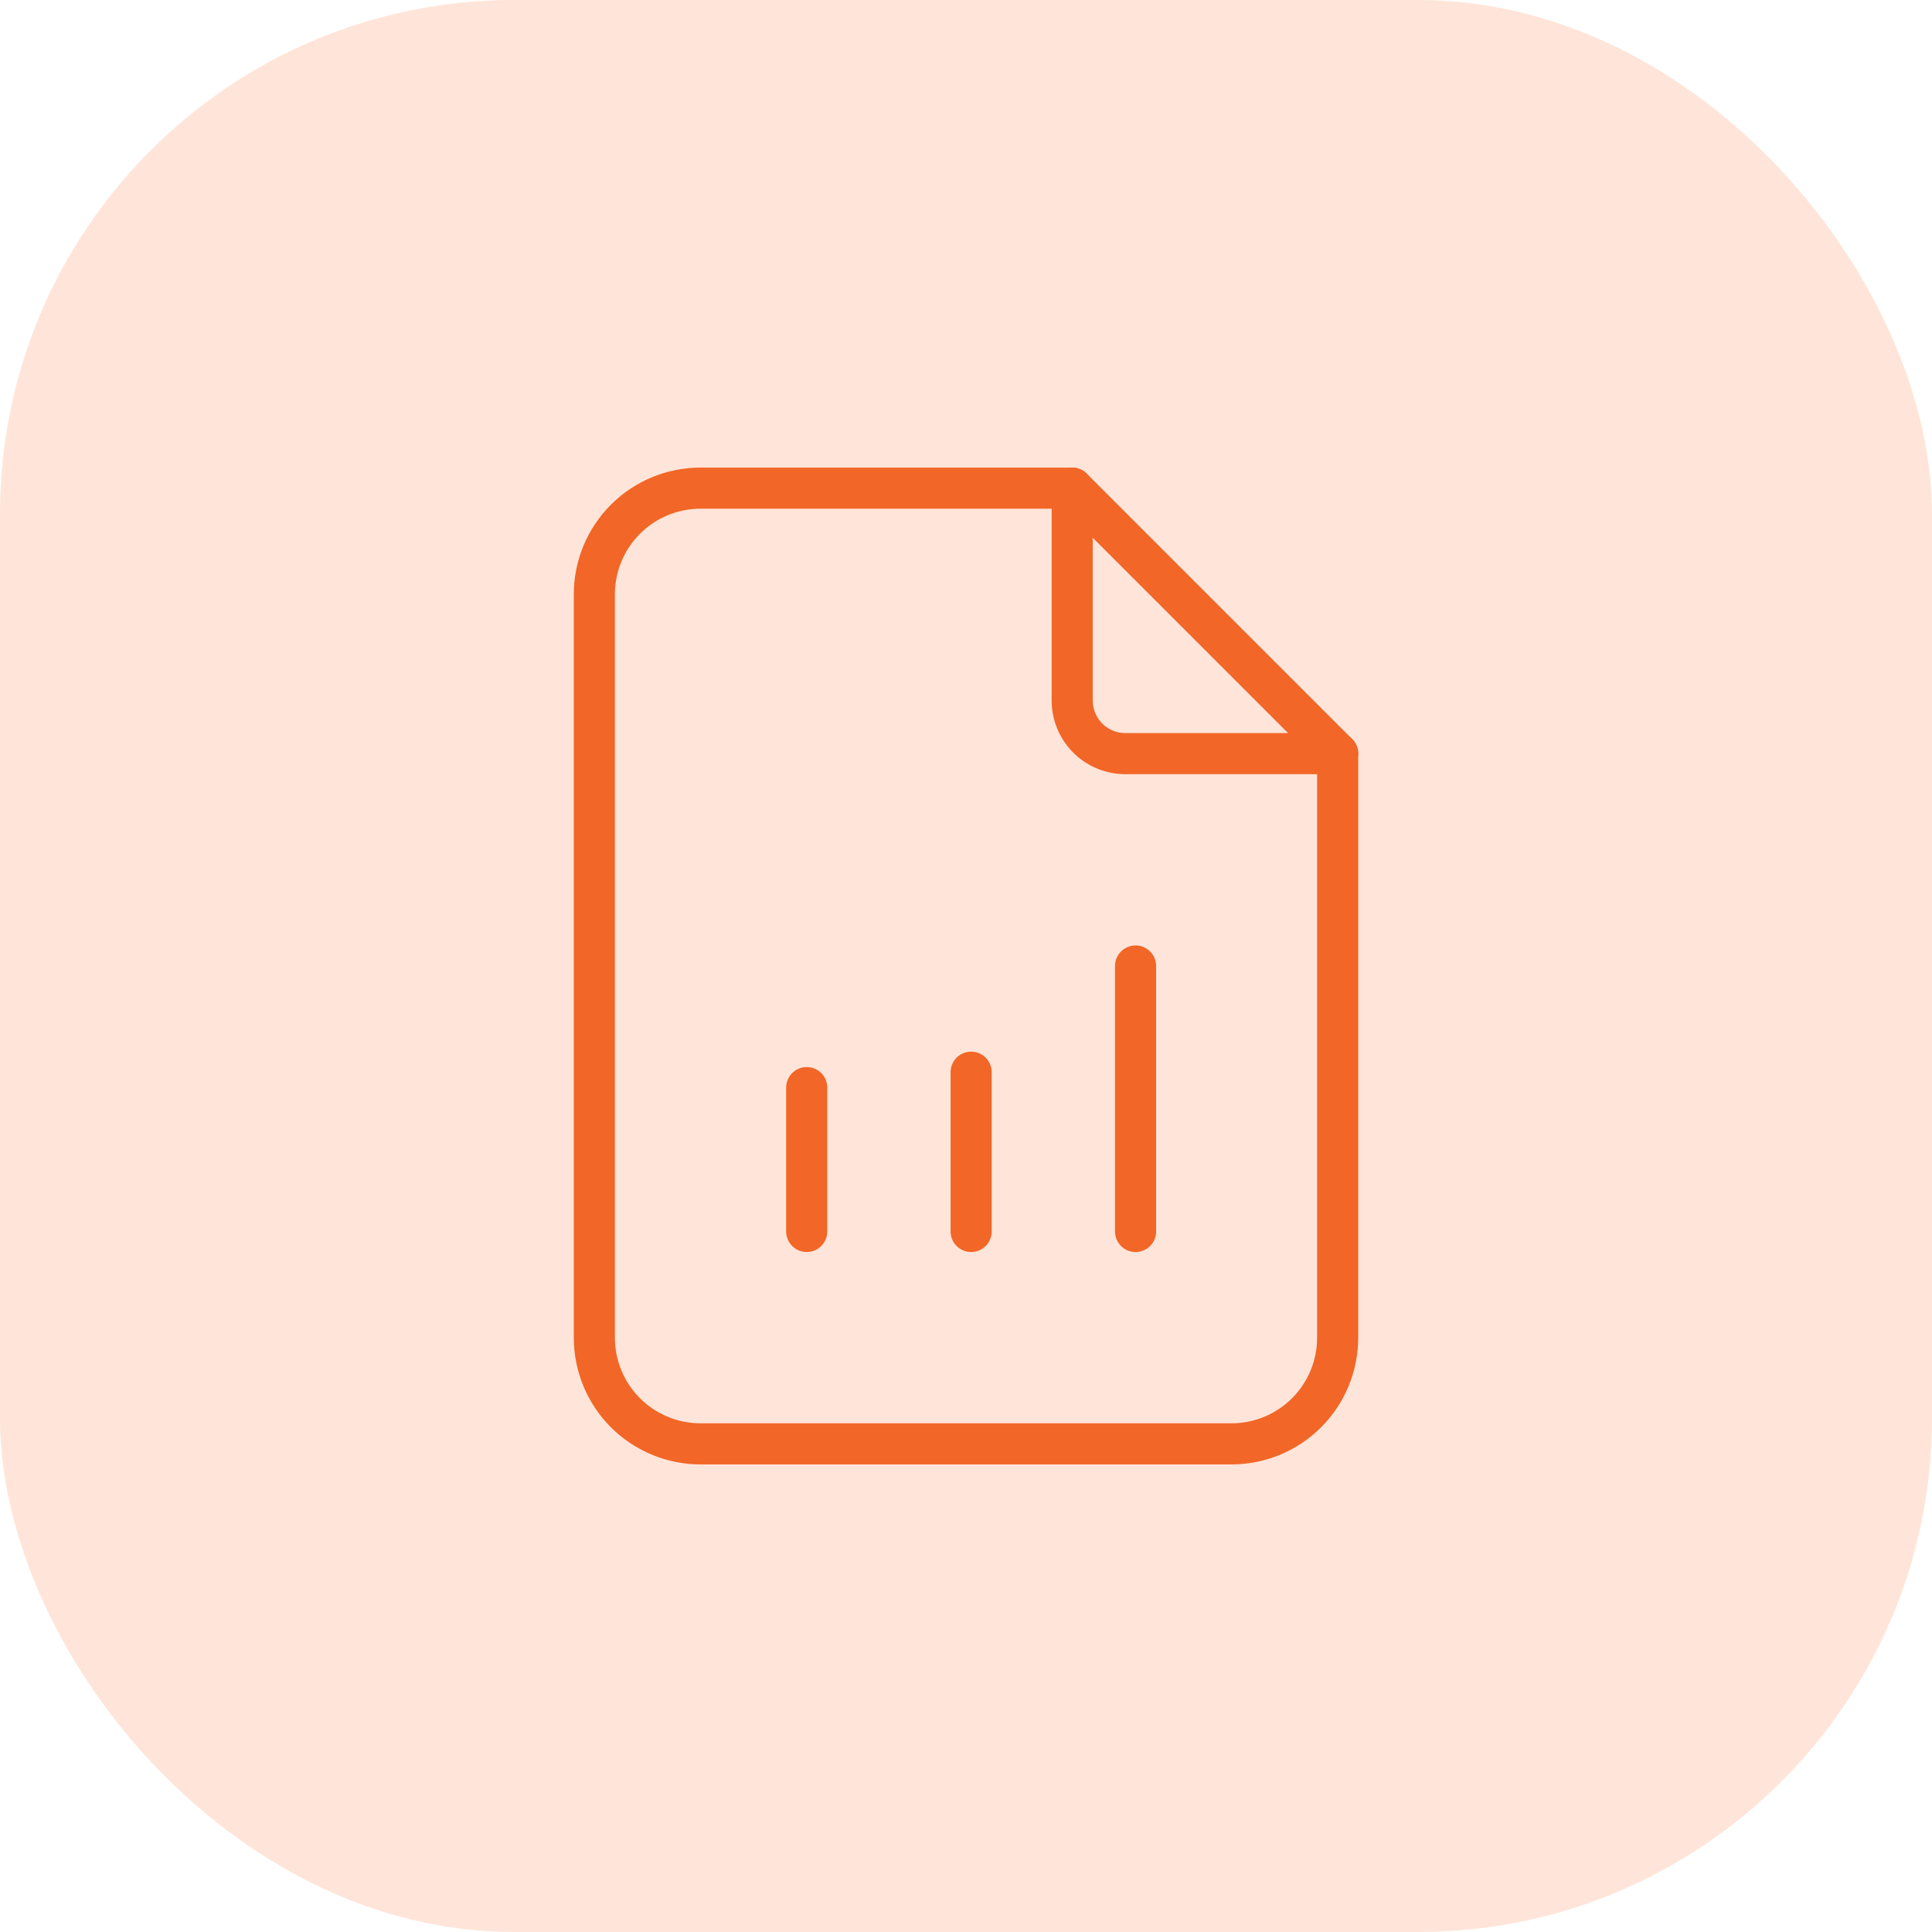 <svg width="94" height="94" viewBox="0 0 94 94" fill="none" xmlns="http://www.w3.org/2000/svg">
<rect width="94" height="94" rx="25" fill="#FFE5D9"/>
<g clip-path="url(#clip0_32_2810)">
<path d="M52.167 23.75V34.083C52.167 34.769 52.439 35.426 52.923 35.91C53.408 36.395 54.065 36.667 54.75 36.667H65.083" stroke="#F26627" stroke-width="2" stroke-linecap="round" stroke-linejoin="round"/>
<path d="M59.917 70.25H34.083C32.713 70.25 31.399 69.706 30.43 68.737C29.461 67.768 28.917 66.454 28.917 65.083V28.917C28.917 27.546 29.461 26.232 30.43 25.263C31.399 24.294 32.713 23.75 34.083 23.75H52.167L65.083 36.667V65.083C65.083 66.454 64.539 67.768 63.57 68.737C62.601 69.706 61.287 70.25 59.917 70.25Z" stroke="#F26627" stroke-width="2" stroke-linecap="round" stroke-linejoin="round"/>
<path d="M39.25 59.916L39.25 52.916" stroke="#F26627" stroke-width="2" stroke-linecap="round" stroke-linejoin="round"/>
<path d="M47.25 59.916V52.166" stroke="#F26627" stroke-width="2" stroke-linecap="round" stroke-linejoin="round"/>
<path d="M55.25 59.917V47" stroke="#F26627" stroke-width="2" stroke-linecap="round" stroke-linejoin="round"/>
</g>
<defs>
<clipPath id="clip0_32_2810">
<rect width="62" height="62" fill="white" transform="translate(16 16)"/>
</clipPath>
</defs>
</svg>

